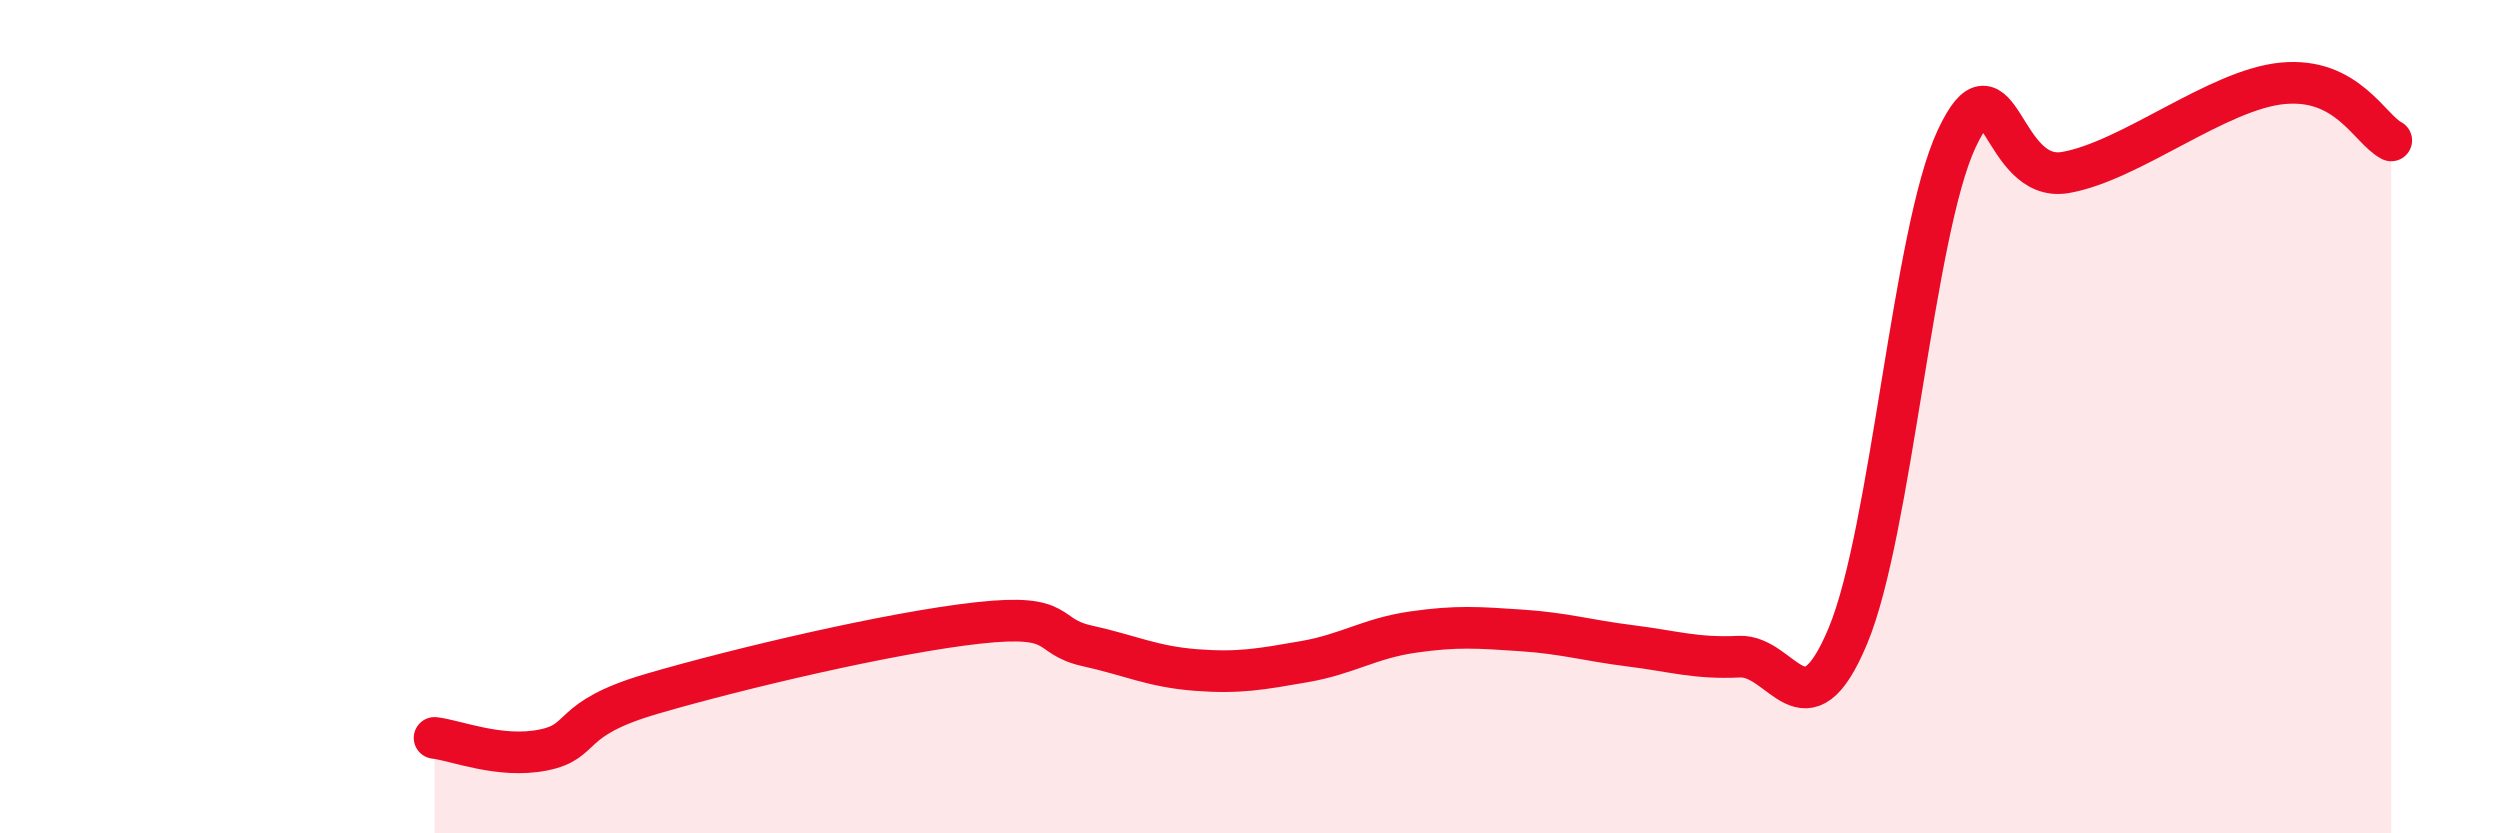 
    <svg width="60" height="20" viewBox="0 0 60 20" xmlns="http://www.w3.org/2000/svg">
      <path
        d="M 10.43,17.71 C 10.95,17.77 12,18.21 13.04,18 C 14.08,17.79 13.56,17.26 15.65,16.65 C 17.74,16.04 21.39,15.18 23.48,14.95 C 25.57,14.72 25.05,15.27 26.09,15.5 C 27.13,15.73 27.66,16 28.7,16.08 C 29.74,16.16 30.26,16.06 31.3,15.88 C 32.34,15.7 32.87,15.32 33.91,15.17 C 34.95,15.02 35.48,15.06 36.52,15.13 C 37.56,15.2 38.09,15.37 39.13,15.5 C 40.17,15.63 40.7,15.81 41.74,15.76 C 42.78,15.71 43.31,17.75 44.35,15.26 C 45.39,12.77 45.92,5.55 46.96,3.33 C 48,1.11 48.01,4.41 49.57,4.14 C 51.13,3.87 53.22,2.15 54.78,2 C 56.34,1.85 56.87,3.1 57.39,3.37L57.39 20L10.43 20Z"
        fill="#EB0A25"
        opacity="0.1"
        stroke-linecap="round"
        stroke-linejoin="round"
      />
      <path
        d="M 10.43,17.71 C 10.95,17.77 12,18.21 13.04,18 C 14.08,17.79 13.56,17.26 15.65,16.65 C 17.74,16.04 21.39,15.18 23.48,14.95 C 25.57,14.72 25.05,15.27 26.09,15.5 C 27.13,15.73 27.66,16 28.7,16.08 C 29.74,16.16 30.26,16.06 31.3,15.88 C 32.34,15.7 32.87,15.32 33.91,15.17 C 34.95,15.02 35.48,15.06 36.52,15.13 C 37.56,15.2 38.09,15.37 39.13,15.5 C 40.17,15.63 40.7,15.81 41.74,15.76 C 42.78,15.71 43.31,17.75 44.35,15.26 C 45.39,12.77 45.92,5.55 46.96,3.33 C 48,1.11 48.01,4.41 49.57,4.14 C 51.13,3.87 53.22,2.15 54.78,2 C 56.34,1.85 56.87,3.1 57.39,3.37"
        stroke="#EB0A25"
        stroke-width="1"
        fill="none"
        stroke-linecap="round"
        stroke-linejoin="round"
      />
    </svg>
  